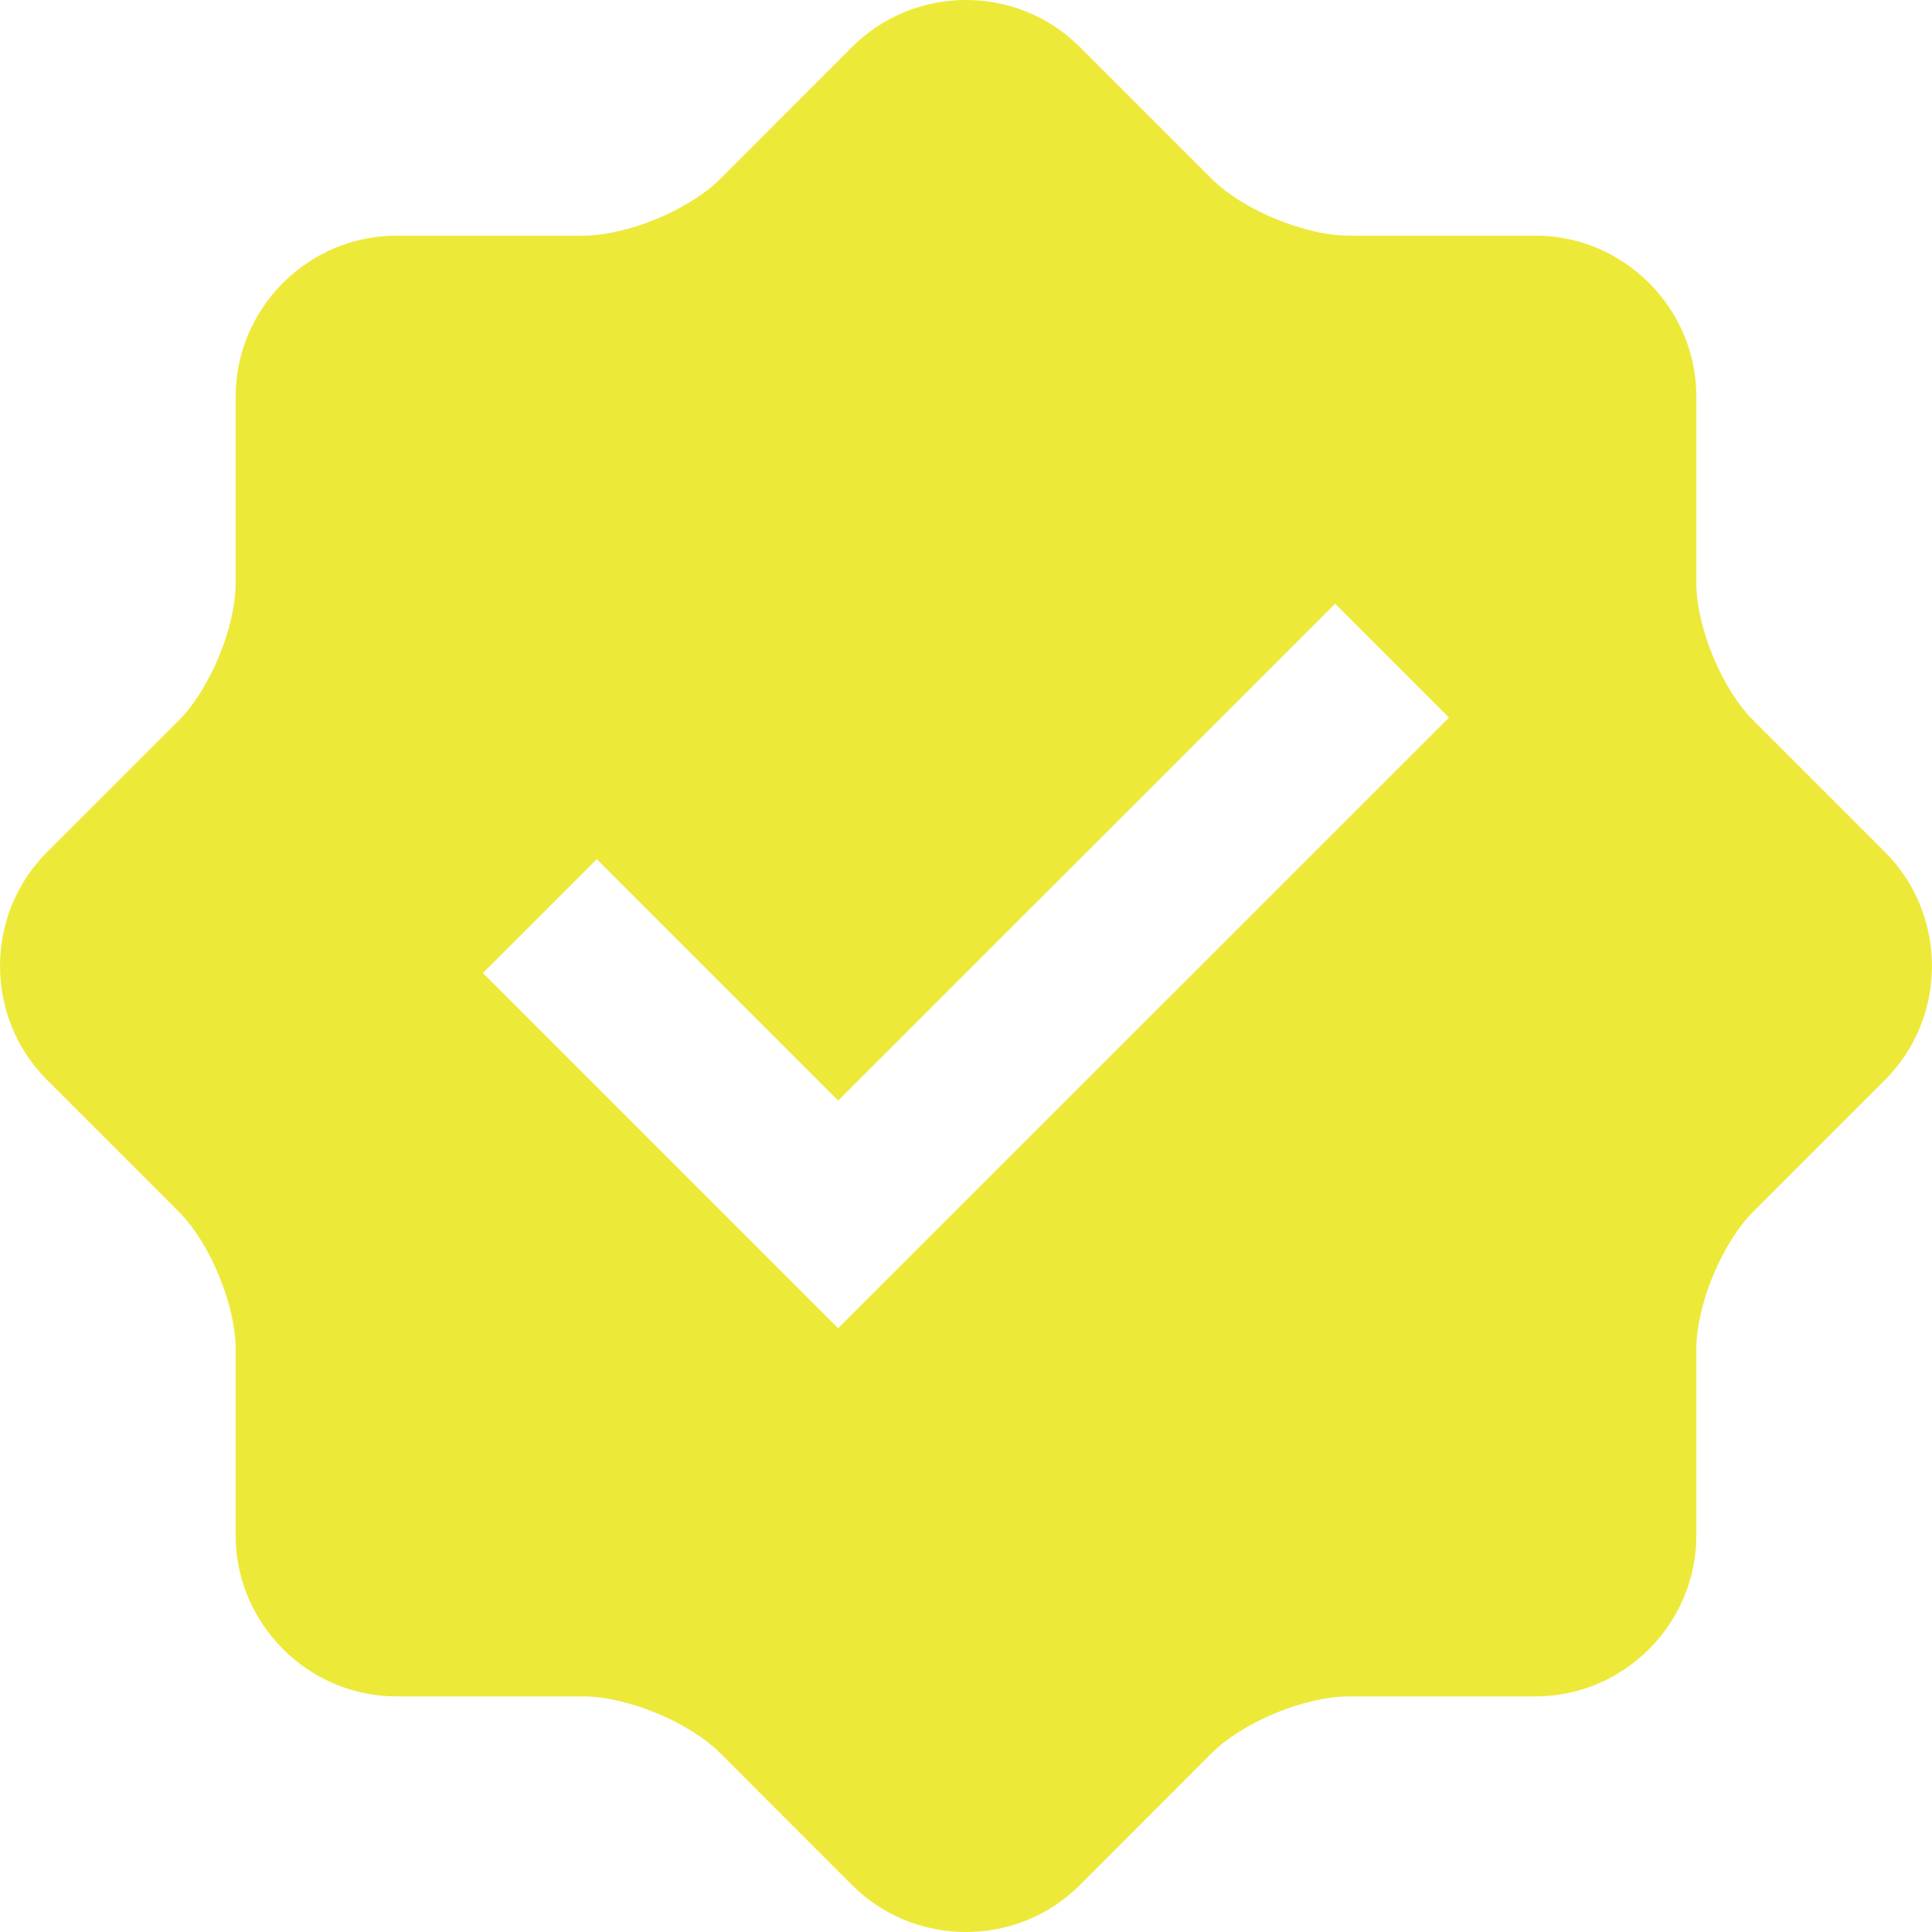 <svg xmlns="http://www.w3.org/2000/svg" width="30" height="30" viewBox="0 0 30 30" fill="none">
  <g clip-path="url(#clip0_803_5632)">
    <path d="M29.271 13.232L27.225 11.186C26.739 10.701 26.341 9.741 26.341 9.053V6.16C26.341 4.784 25.217 3.659 23.841 3.659H20.947C20.26 3.659 19.299 3.26 18.813 2.775L16.767 0.729C15.796 -0.243 14.204 -0.243 13.232 0.729L11.186 2.776C10.7 3.262 9.738 3.659 9.052 3.659H6.159C4.785 3.659 3.659 4.784 3.659 6.16V9.053C3.659 9.739 3.261 10.701 2.776 11.187L0.73 13.232C-0.243 14.204 -0.243 15.796 0.73 16.769L2.776 18.815C3.262 19.301 3.659 20.263 3.659 20.948V23.842C3.659 25.216 4.785 26.342 6.159 26.342H9.053C9.74 26.342 10.701 26.74 11.186 27.225L13.232 29.272C14.204 30.243 15.796 30.243 16.768 29.272L18.813 27.225C19.299 26.74 20.26 26.342 20.947 26.342H23.841C25.217 26.342 26.341 25.216 26.341 23.842V20.948C26.341 20.26 26.74 19.3 27.225 18.815L29.271 16.769C30.242 15.796 30.242 14.204 29.271 13.232ZM13.015 20.625L7.499 15.109L9.267 13.341L13.016 17.09L20.732 9.375L22.5 11.143L13.015 20.625Z" fill="#EDE939"/>
  </g>
  <defs>
    <clipPath id="clip0_803_5632">
      <rect width="30" height="30" fill="white"/>
    </clipPath>
  </defs>
</svg>
